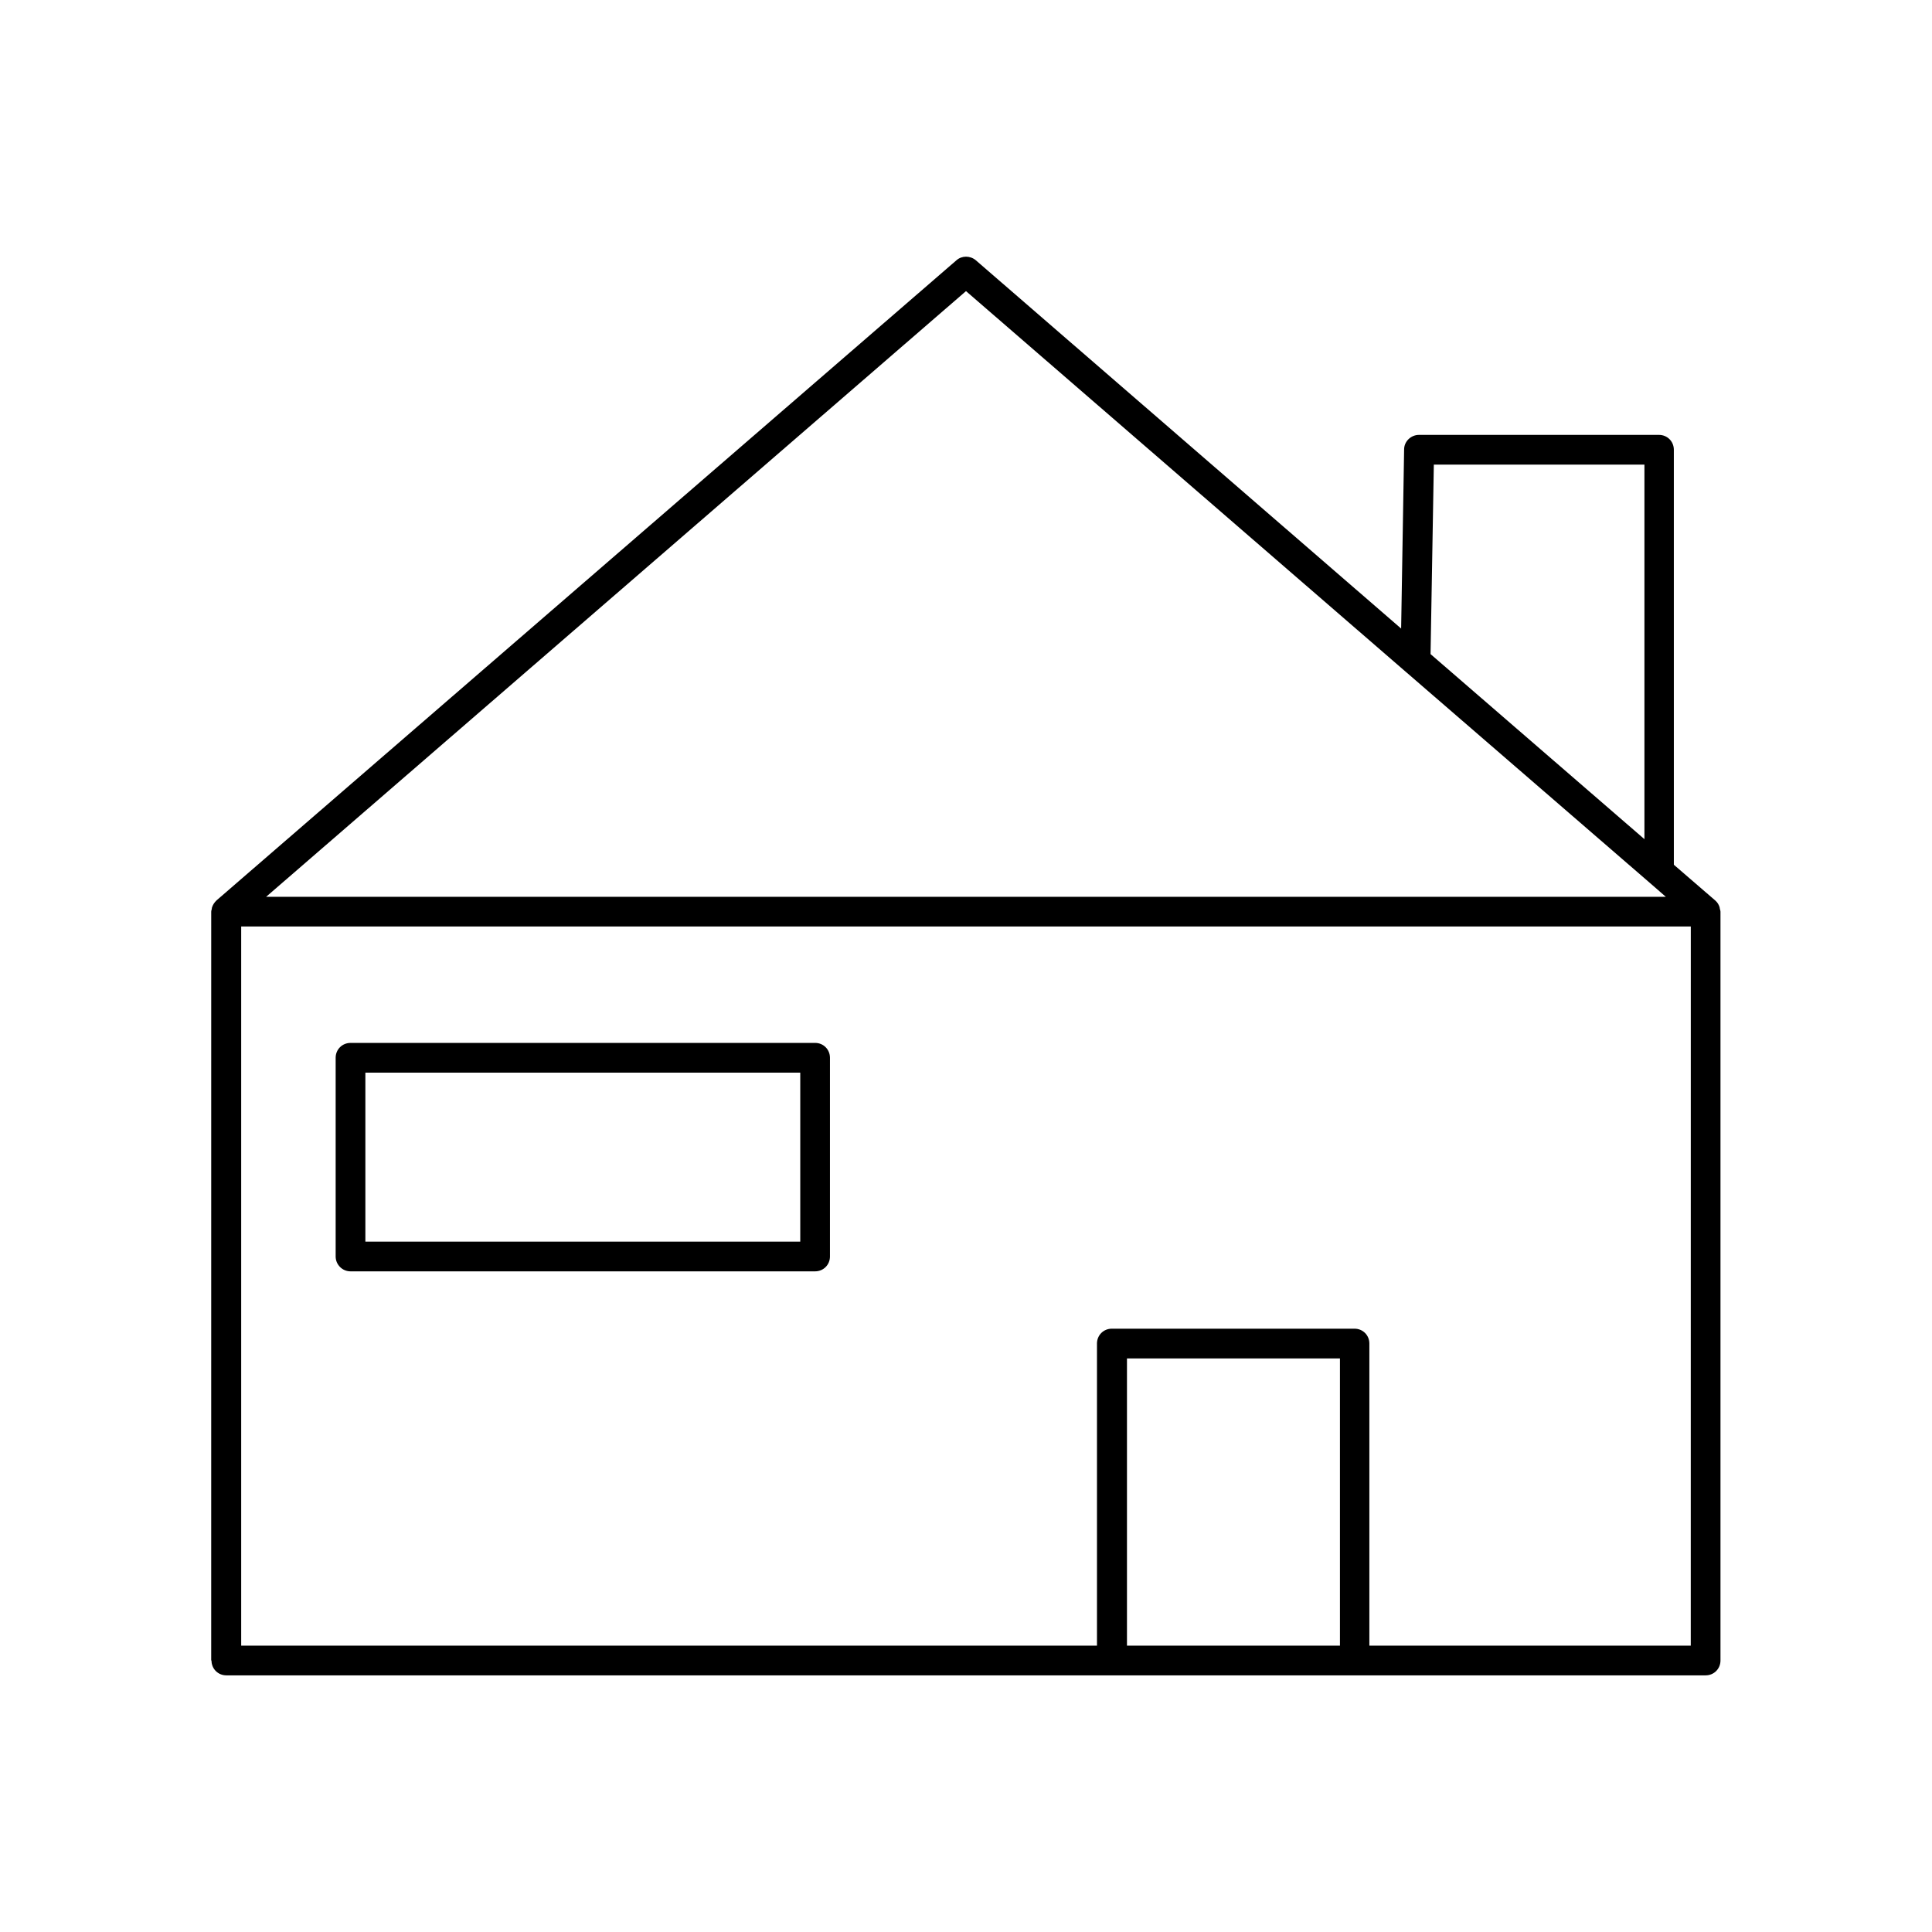 <?xml version="1.0" encoding="UTF-8"?>
<!-- Uploaded to: SVG Repo, www.svgrepo.com, Generator: SVG Repo Mixer Tools -->
<svg fill="#000000" width="800px" height="800px" version="1.1" viewBox="144 144 512 512" xmlns="http://www.w3.org/2000/svg">
 <g>
  <path d="m200.05 584.05c0 2.203 1.73 3.938 3.938 3.938h392.02c2.203 0 3.938-1.73 3.938-3.938v-198.45c0-0.234-0.078-0.473-0.156-0.707 0-0.156-0.078-0.316-0.078-0.473-0.234-0.707-0.551-1.258-1.102-1.73 0 0 0-0.078-0.078-0.078l-10.941-9.445-0.004-109.98c0-2.203-1.73-3.938-3.938-3.938h-63.605c-2.125 0-3.938 1.73-3.938 3.856l-0.789 47.469-112.72-97.609c-1.496-1.258-3.699-1.258-5.117 0l-196.09 169.64s0 0.078-0.078 0.078c-0.473 0.473-0.867 1.023-1.102 1.73-0.078 0.156-0.078 0.316-0.078 0.473-0.078 0.234-0.156 0.473-0.156 0.707l-0.004 198.46zm242.61-3.938v-76.121h56.441v76.121zm149.41 0h-85.172v-80.059c0-2.203-1.73-3.938-3.938-3.938h-64.312c-2.203 0-3.938 1.73-3.938 3.938v80.059h-226.79v-190.58h384.16zm-68.09-312.99h55.812v99.266l-56.68-49.043zm-123.98-45.973 116.58 100.92 64.629 55.891 4.25 3.699h-370.93z"/>
  <path d="m236.89 480.92h123.12c2.203 0 3.938-1.73 3.938-3.938v-52.664c0-2.203-1.73-3.938-3.938-3.938l-123.12 0.004c-2.203 0-3.938 1.73-3.938 3.938v52.664c0 2.125 1.734 3.934 3.938 3.934zm3.938-52.664h115.25v44.793h-115.25z"/>
 </g>
</svg>
